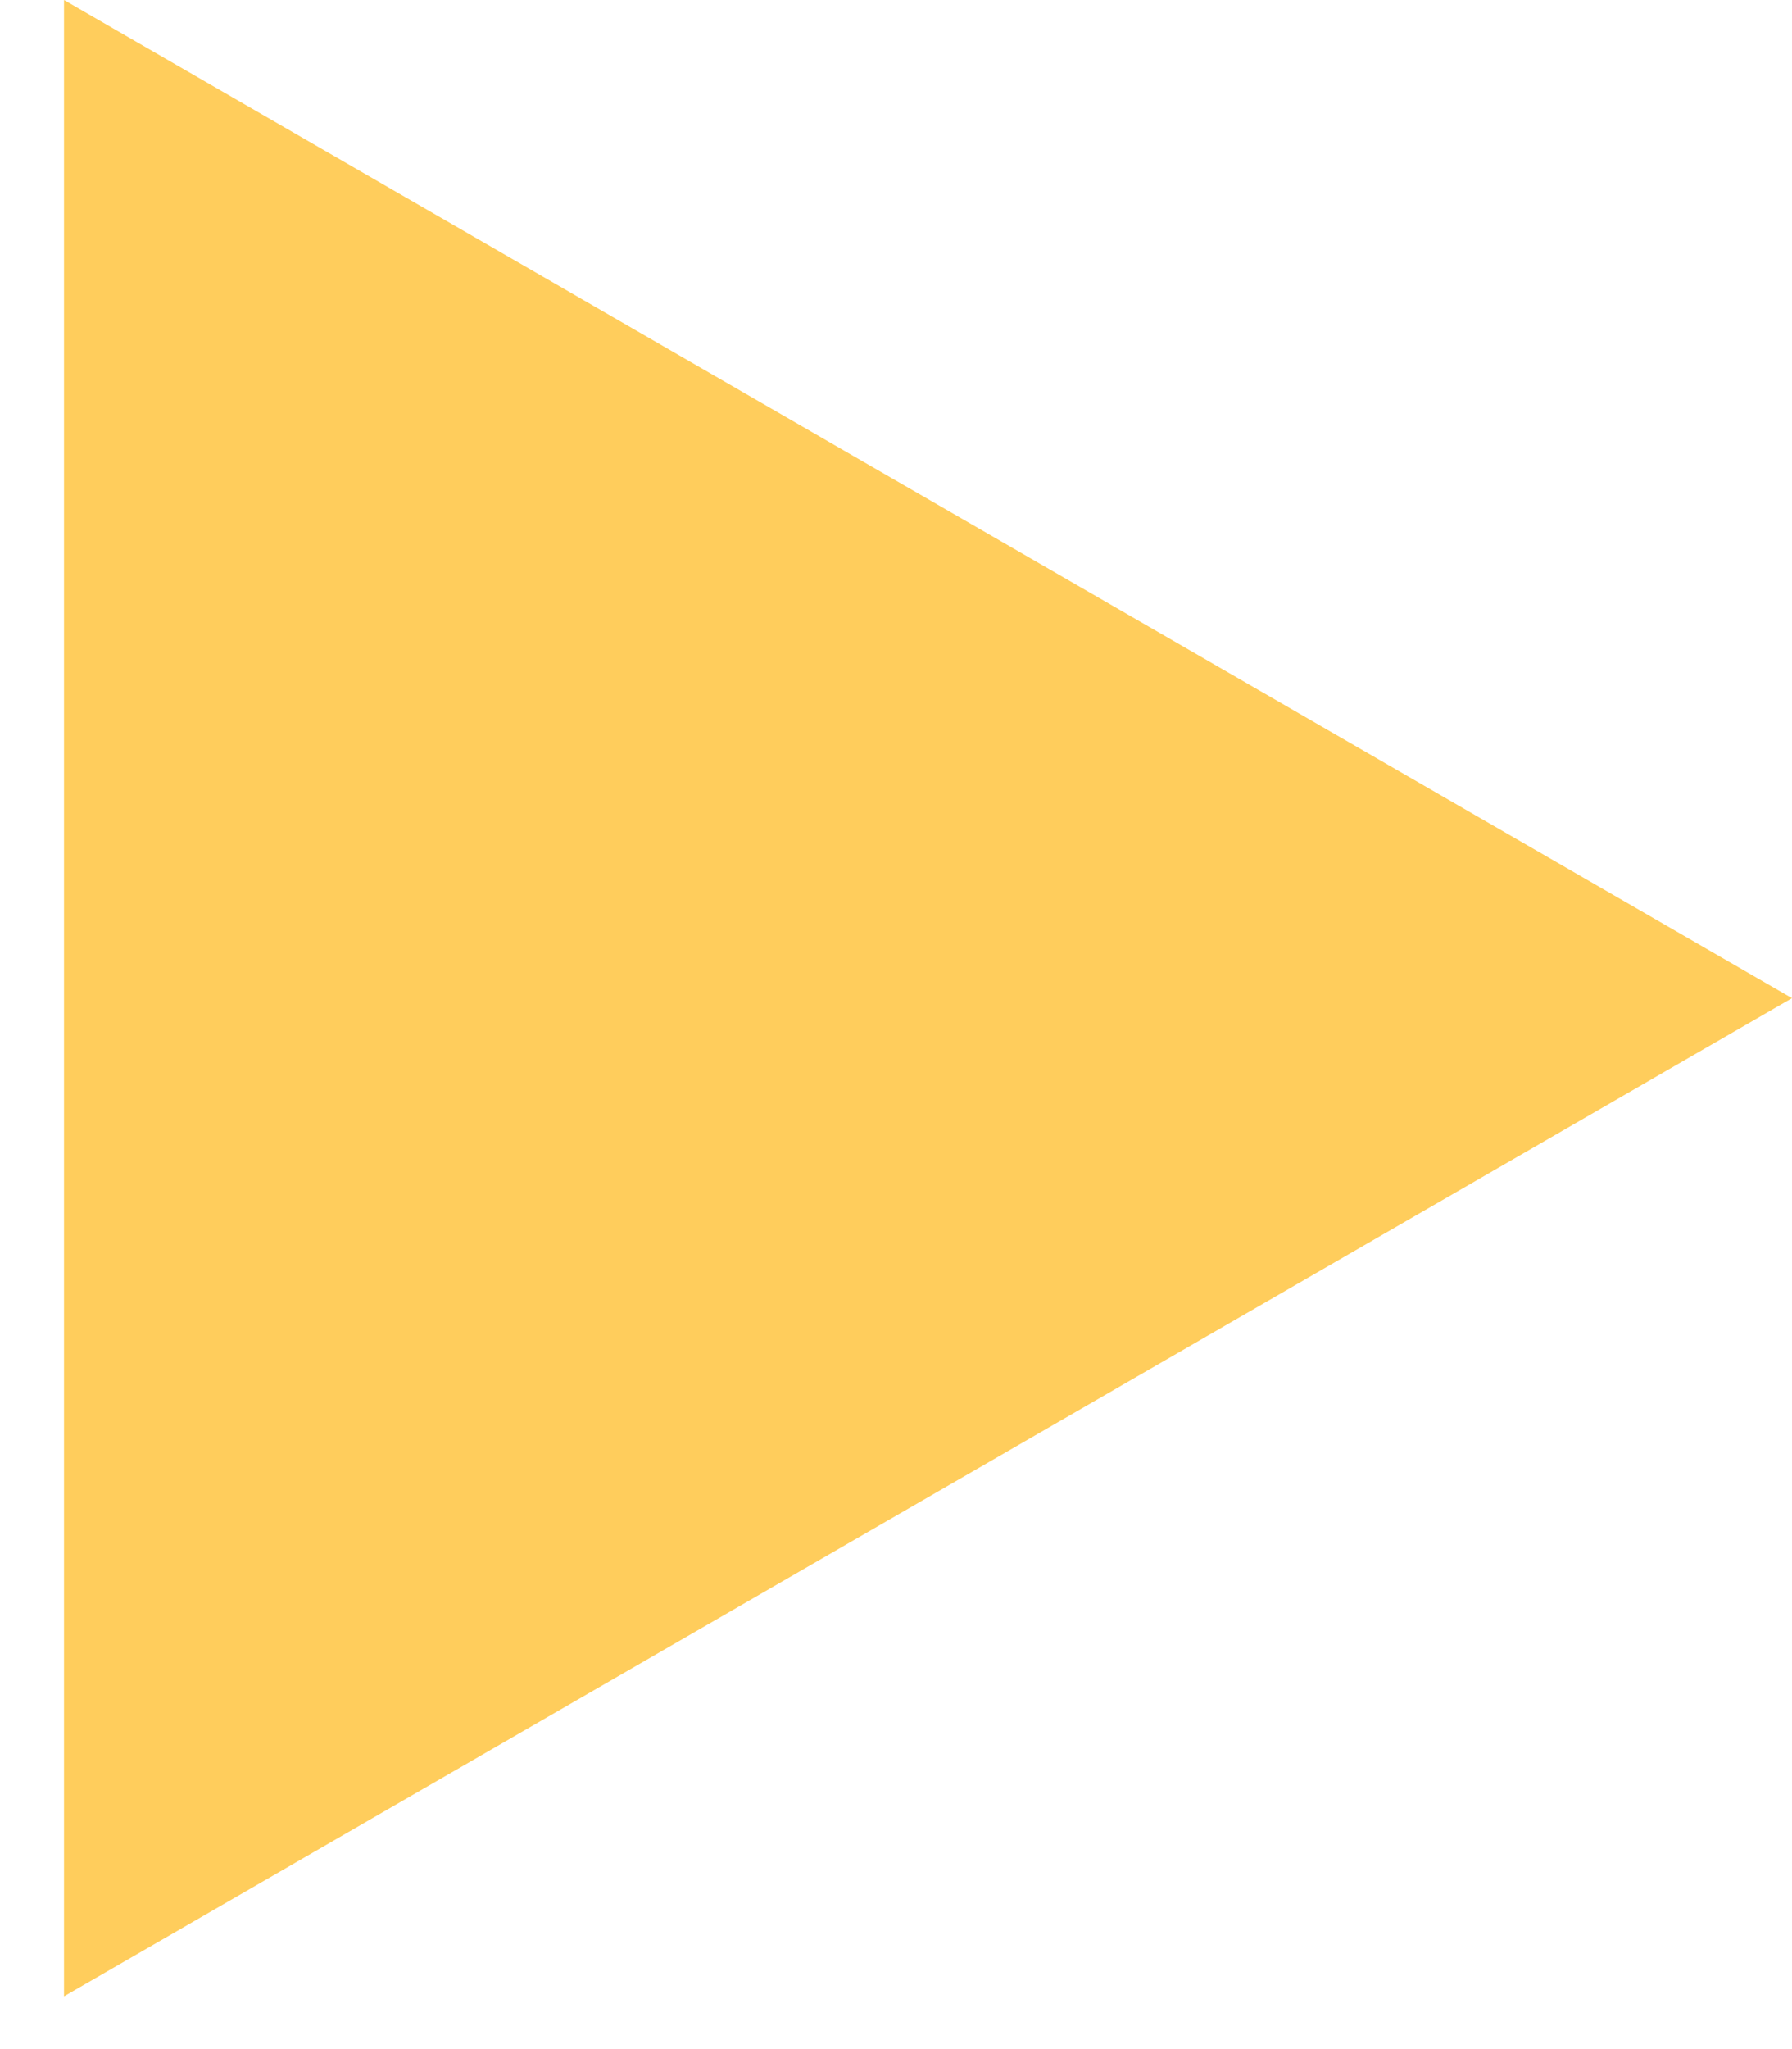 <?xml version="1.0" encoding="UTF-8"?> <svg xmlns="http://www.w3.org/2000/svg" width="7" height="8" viewBox="0 0 7 8" fill="none"><path d="M7 3.897L0.25 7.794L0.25 -2.95052e-07L7 3.897Z" fill="#FFCD5C"></path></svg> 